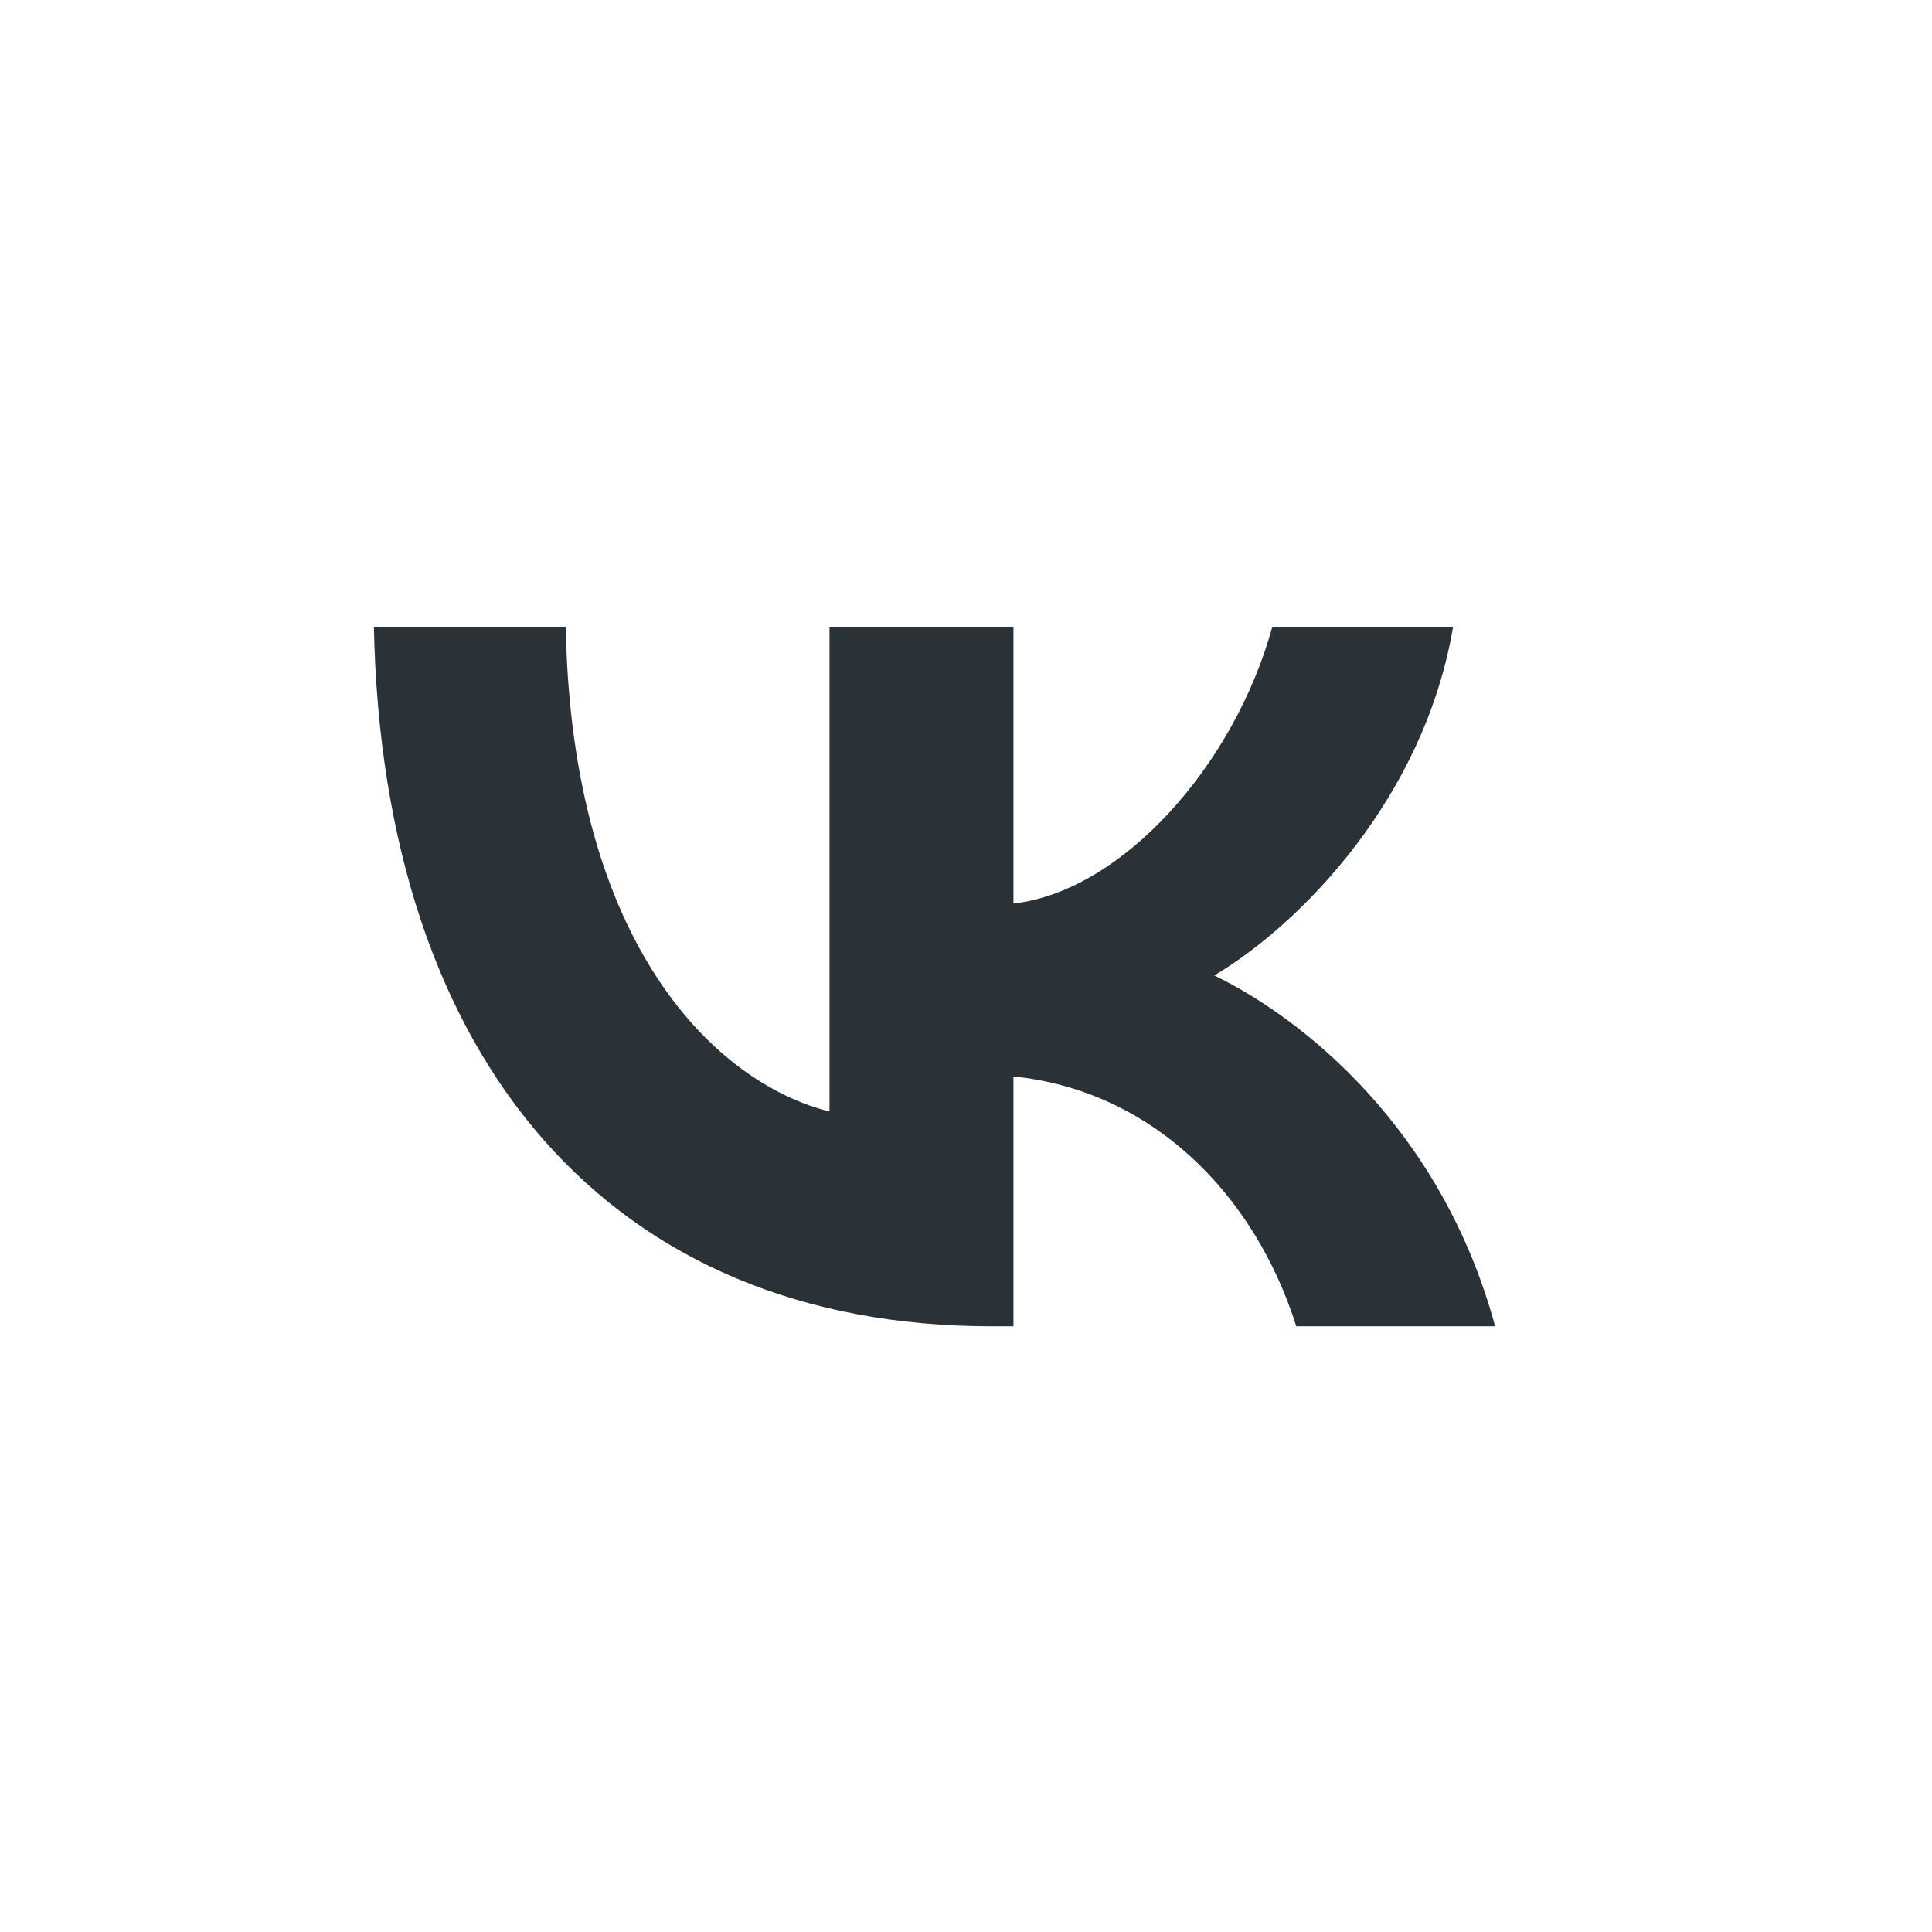 <?xml version="1.0" encoding="UTF-8"?> <svg xmlns="http://www.w3.org/2000/svg" width="23" height="23" viewBox="0 0 23 23" fill="none"><path d="M11.803 15.789C7.294 15.789 4.557 12.66 4.451 7.461H6.735C6.806 11.28 8.543 12.901 9.875 13.232V7.461H12.065V10.756C13.35 10.614 14.694 9.115 15.147 7.461H17.299C16.955 9.495 15.492 10.995 14.456 11.613C15.492 12.113 17.157 13.422 17.799 15.789H15.432C14.932 14.207 13.707 12.981 12.065 12.815V15.789H11.803Z" fill="#2A3137"></path></svg> 